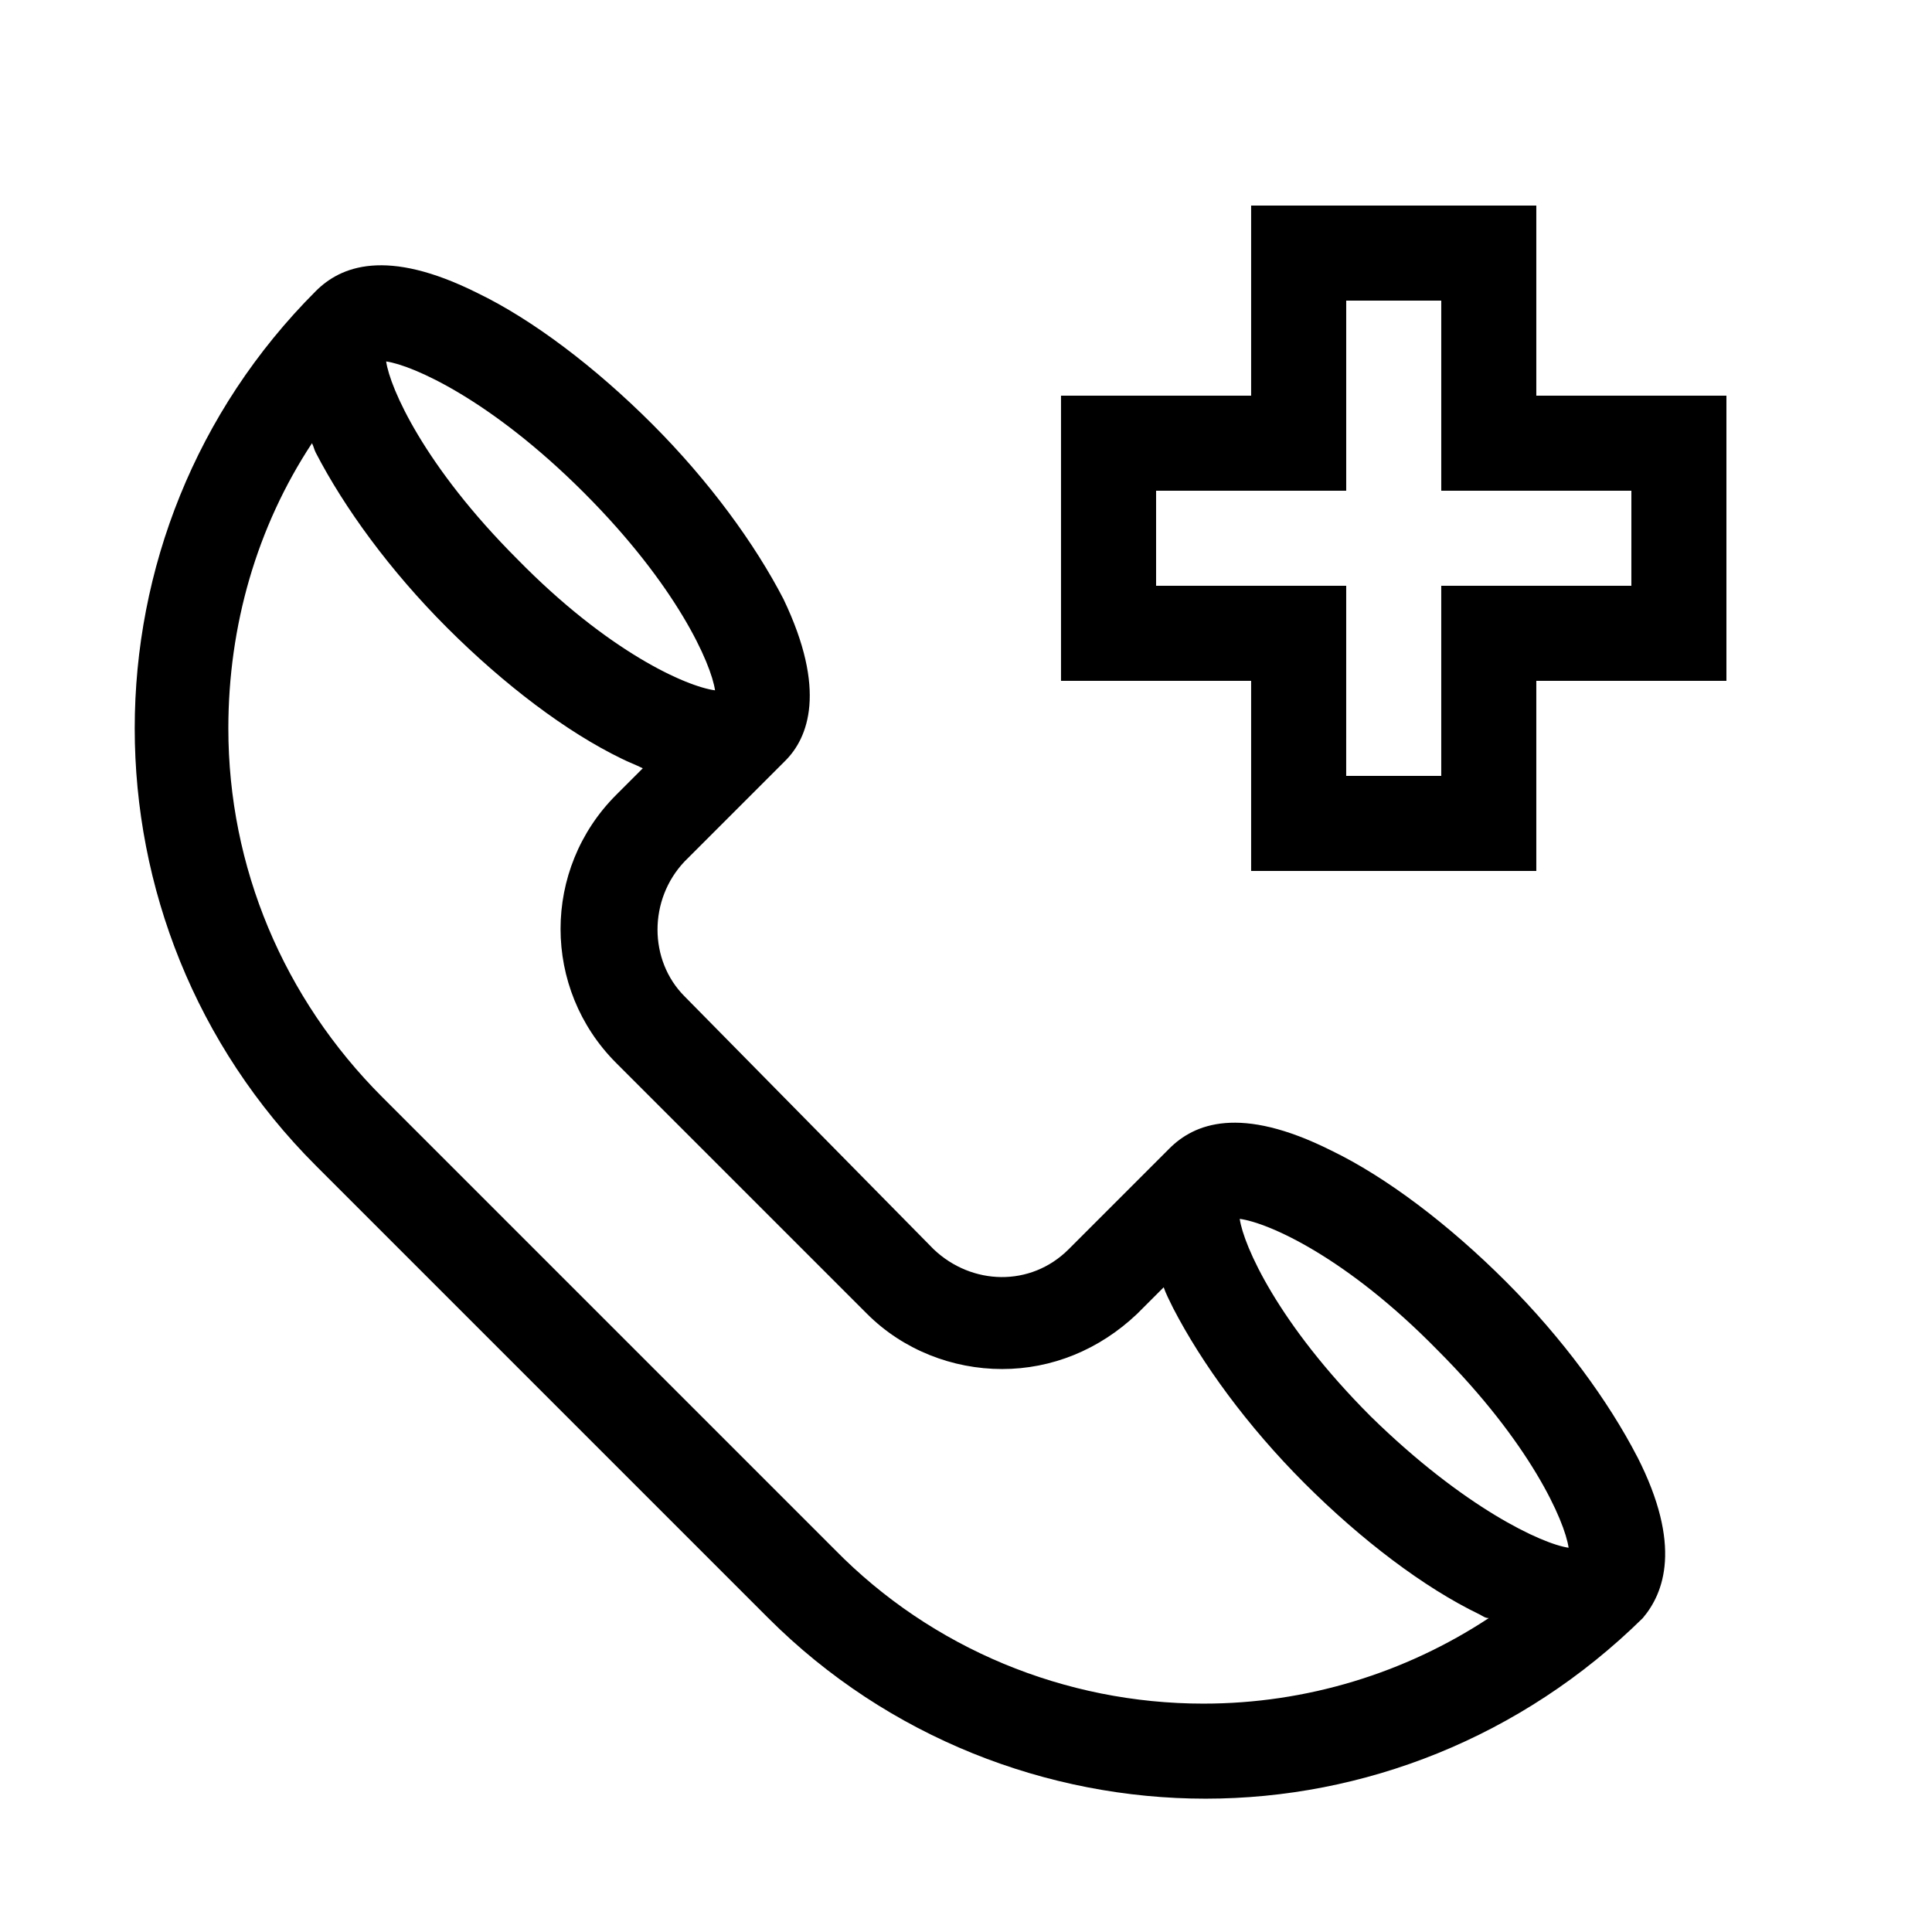 <?xml version="1.0" encoding="UTF-8"?>
<!-- Uploaded to: ICON Repo, www.svgrepo.com, Generator: ICON Repo Mixer Tools -->
<svg fill="#000000" width="800px" height="800px" version="1.1" viewBox="144 144 512 512" xmlns="http://www.w3.org/2000/svg">
 <g>
  <path d="m601.52 299.24v-50.383h-50.383v-50.383h-75.574v50.383h-50.383v75.574h50.383v50.383h75.574v-50.383h50.383zm-25.191 0h-50.383v50.383h-25.191l0.004-50.383h-50.383v-25.191h50.383v-50.383h25.191v50.383h50.383z"/>
  <path d="m577.84 529.98c-7.559-14.609-19.648-31.234-34.762-46.352-15.113-15.113-31.738-27.711-46.352-34.762-24.184-12.09-36.273-7.055-42.824-0.504l-26.703 26.703c-10.078 10.078-25.695 9.574-35.77 0l-66-67.008c-9.574-9.574-9.574-25.695 0-35.77l26.703-26.703c6.047-6.047 11.082-18.641-0.504-42.824-7.559-14.609-19.648-31.234-34.762-46.352-15.113-15.113-31.738-27.711-46.352-34.762-24.184-12.09-36.273-7.055-42.824-0.504-63.984 63.984-63.984 167.77 0 231.75l119.91 119.91c31.738 31.738 74.059 47.863 115.88 47.863 41.816 0 83.633-16.121 115.88-47.863 5.547-6.551 10.582-19.145-1.508-42.824zm-279.11-255.43c24.688 24.688 33.754 45.344 34.762 52.395-7.559-1.008-28.215-10.078-52.395-34.762-24.688-24.688-33.754-45.344-34.762-52.395 7.051 1.004 27.707 10.074 52.395 34.762zm164.24 320.93c-36.777 0-72.043-14.609-97.738-40.809l-119.91-119.91c-26.199-26.199-40.809-60.961-40.809-97.738 0-27.207 7.559-53.402 22.168-75.57 0.504 1.008 0.504 1.512 1.008 2.519 7.559 14.609 19.648 31.234 34.762 46.352 15.113 15.113 31.738 27.711 46.352 34.762 2.016 1.008 3.527 1.512 5.543 2.519l-7.055 7.051c-19.648 19.648-19.648 51.387 0 71.039l66.504 66.504c9.574 9.574 22.672 14.609 35.77 14.609 13.098 0 25.695-5.039 35.77-14.609l7.055-7.055c0.504 1.512 1.512 3.527 2.519 5.543 7.559 14.609 19.648 31.234 34.762 46.352 15.113 15.113 31.738 27.711 46.352 34.762 1.008 0.504 1.512 1.008 2.519 1.008-22.168 14.605-48.367 22.668-75.57 22.668zm44.332-76.074c-24.688-24.688-33.754-45.344-34.762-52.395 7.559 1.008 28.215 10.078 52.395 34.762 24.688 24.688 33.754 45.344 34.762 52.395-7.051-1.008-27.707-10.578-52.395-34.762z"/>
 </g>
</svg>